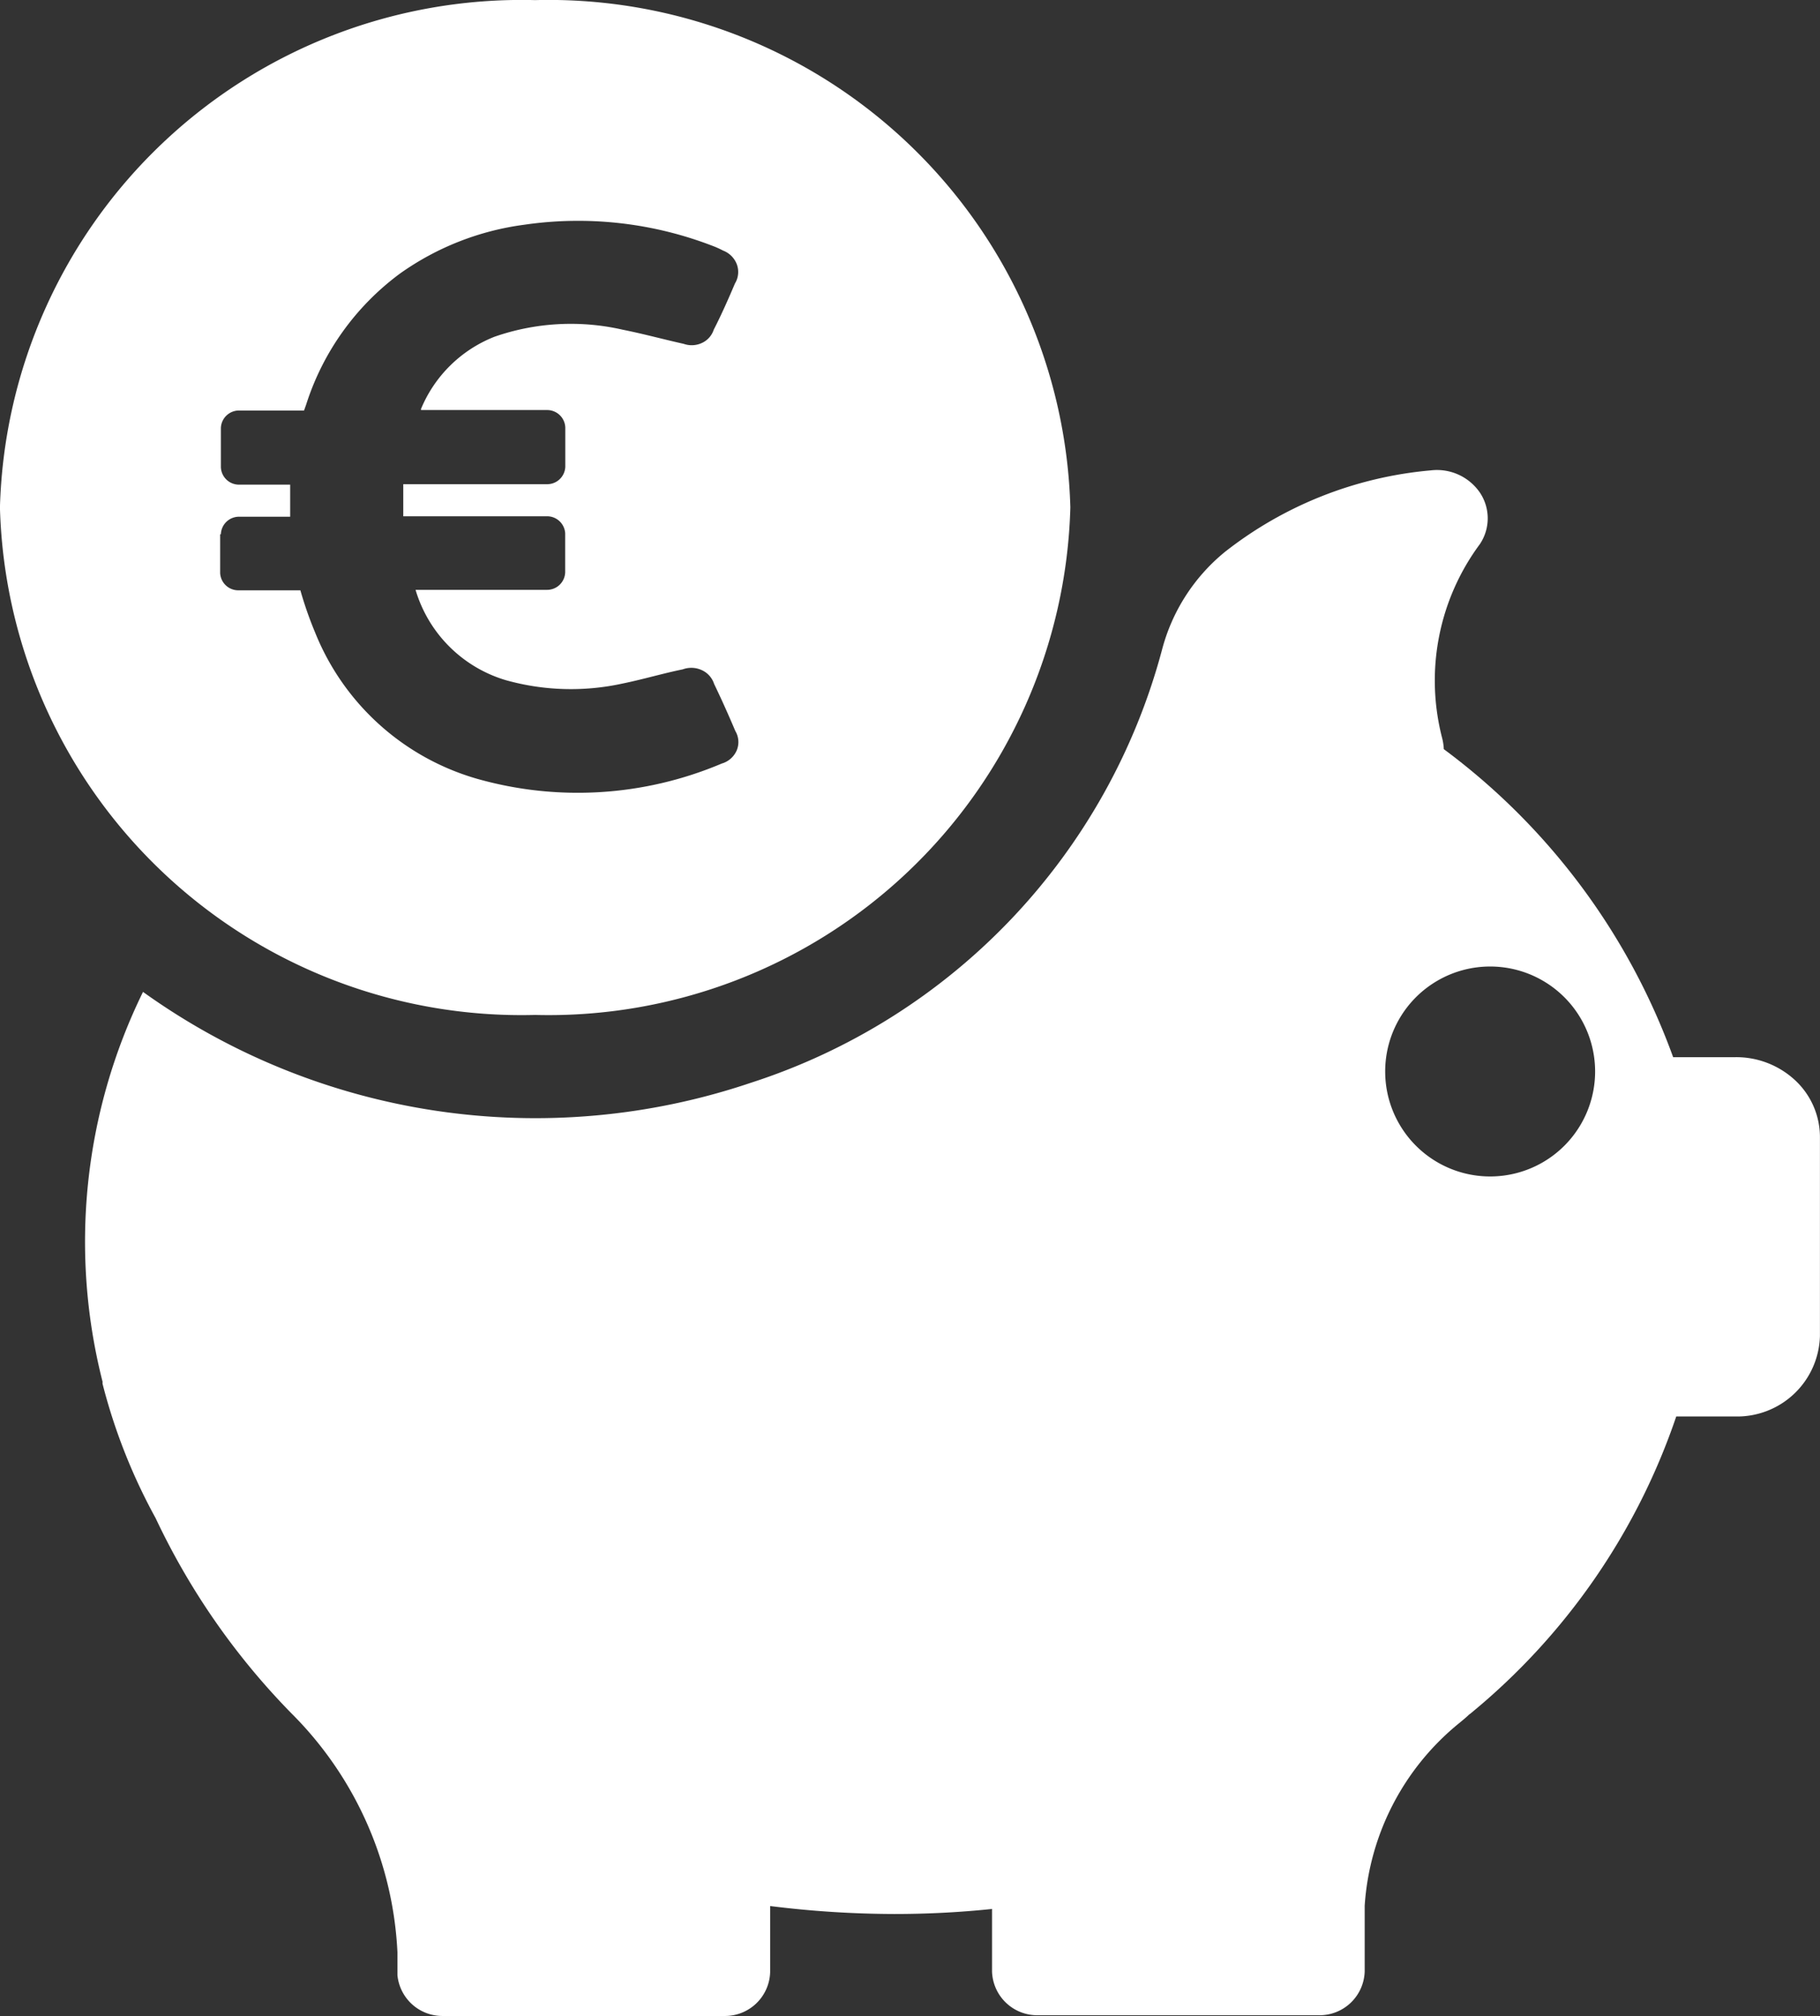 <svg viewBox="0 0 32.234 35.704" height="35.704" width="32.234" xmlns="http://www.w3.org/2000/svg">
  <rect x="0" y="0" width="32.234" height="35.704" fill="#333333" stroke="none"/>
  <g transform="translate(-296.752 -1369.353)" id="money">
    <g transform="translate(-376.72 -1083.592)" data-name="Gruppe 216" id="Gruppe_216">
      <g transform="translate(673.471 2452.947)" id="piggy-bank">
        <path fill="#fff" transform="translate(-3.966 -2.48)" d="M34.7,21.2H33.6a11.786,11.786,0,0,0-4.062-5.455.948.948,0,0,0-.032-.207,4.057,4.057,0,0,1,.671-3.424.819.819,0,0,0,0-.913.922.922,0,0,0-.869-.393,6.877,6.877,0,0,0-3.649,1.446,3.323,3.323,0,0,0-1.112,1.733,11.047,11.047,0,0,1-7.286,7.668A11.922,11.922,0,0,1,6.5,20.044a10.05,10.05,0,0,0-.716,6.906.122.122,0,0,0,0,.037,10.151,10.151,0,0,0,.939,2.376,12.614,12.614,0,0,0,2.4,3.452,6.406,6.406,0,0,1,1.883,4.236v.406a.8.8,0,0,0,.81.723H16.79a.8.8,0,0,0,.817-.775V36.233a17.983,17.983,0,0,0,2.2.141,16.723,16.723,0,0,0,1.73-.089l0,1.107a.8.8,0,0,0,.817.775h4.966a.8.8,0,0,0,.817-.775V36.226a4.548,4.548,0,0,1,1.682-3.239c.054-.045.109-.089.163-.141.015-.014.032-.021.047-.037a11.64,11.64,0,0,0,3.626-5.246H34.7a1.466,1.466,0,0,0,1.5-1.425V22.623a1.376,1.376,0,0,0-.434-1.009A1.533,1.533,0,0,0,34.7,21.2Zm-6.2.251a1.859,1.859,0,1,1,0,.005Z" data-name="Pfad 2255" id="Pfad_2255"></path>
        <path fill="#fff" transform="translate(-3.514)" d="M12.993,17.972a9.243,9.243,0,0,0,9.479-8.988A9.243,9.243,0,0,0,12.992,0,9.243,9.243,0,0,0,3.514,8.986a9.239,9.239,0,0,0,9.479,8.986ZM7.427,9.459a.321.321,0,0,1,.327-.31h.9V8.581h-.9a.321.321,0,0,1-.327-.31V7.578a.321.321,0,0,1,.327-.31H8.9l.039-.11A4.631,4.631,0,0,1,10.6,4.842a4.9,4.9,0,0,1,2.2-.864,6.617,6.617,0,0,1,3.322.369,1.647,1.647,0,0,1,.2.089.42.42,0,0,1,.244.246.391.391,0,0,1-.034.336c-.116.273-.24.554-.376.819a.391.391,0,0,1-.208.234.426.426,0,0,1-.322.017c-.366-.082-.716-.178-1.082-.251a4.113,4.113,0,0,0-2.272.125,2.334,2.334,0,0,0-1.3,1.277v.021H13.2a.321.321,0,0,1,.327.31v.693a.321.321,0,0,1-.327.31H10.657v.568H13.2a.321.321,0,0,1,.325.3v.693a.321.321,0,0,1-.327.31H10.875a2.372,2.372,0,0,0,1.6,1.6,4.275,4.275,0,0,0,2.067.059c.359-.073.708-.178,1.065-.251a.442.442,0,0,1,.338.014.405.405,0,0,1,.218.245c.132.273.257.554.376.834a.381.381,0,0,1,.024.342.413.413,0,0,1-.265.233,6.537,6.537,0,0,1-4.344.267,4.4,4.4,0,0,1-2.856-2.583,6.629,6.629,0,0,1-.263-.752H7.741a.321.321,0,0,1-.327-.31V9.459h0Z" data-name="Pfad 2256" id="Pfad_2256"></path>
      </g>
    </g>
  </g>
</svg>
